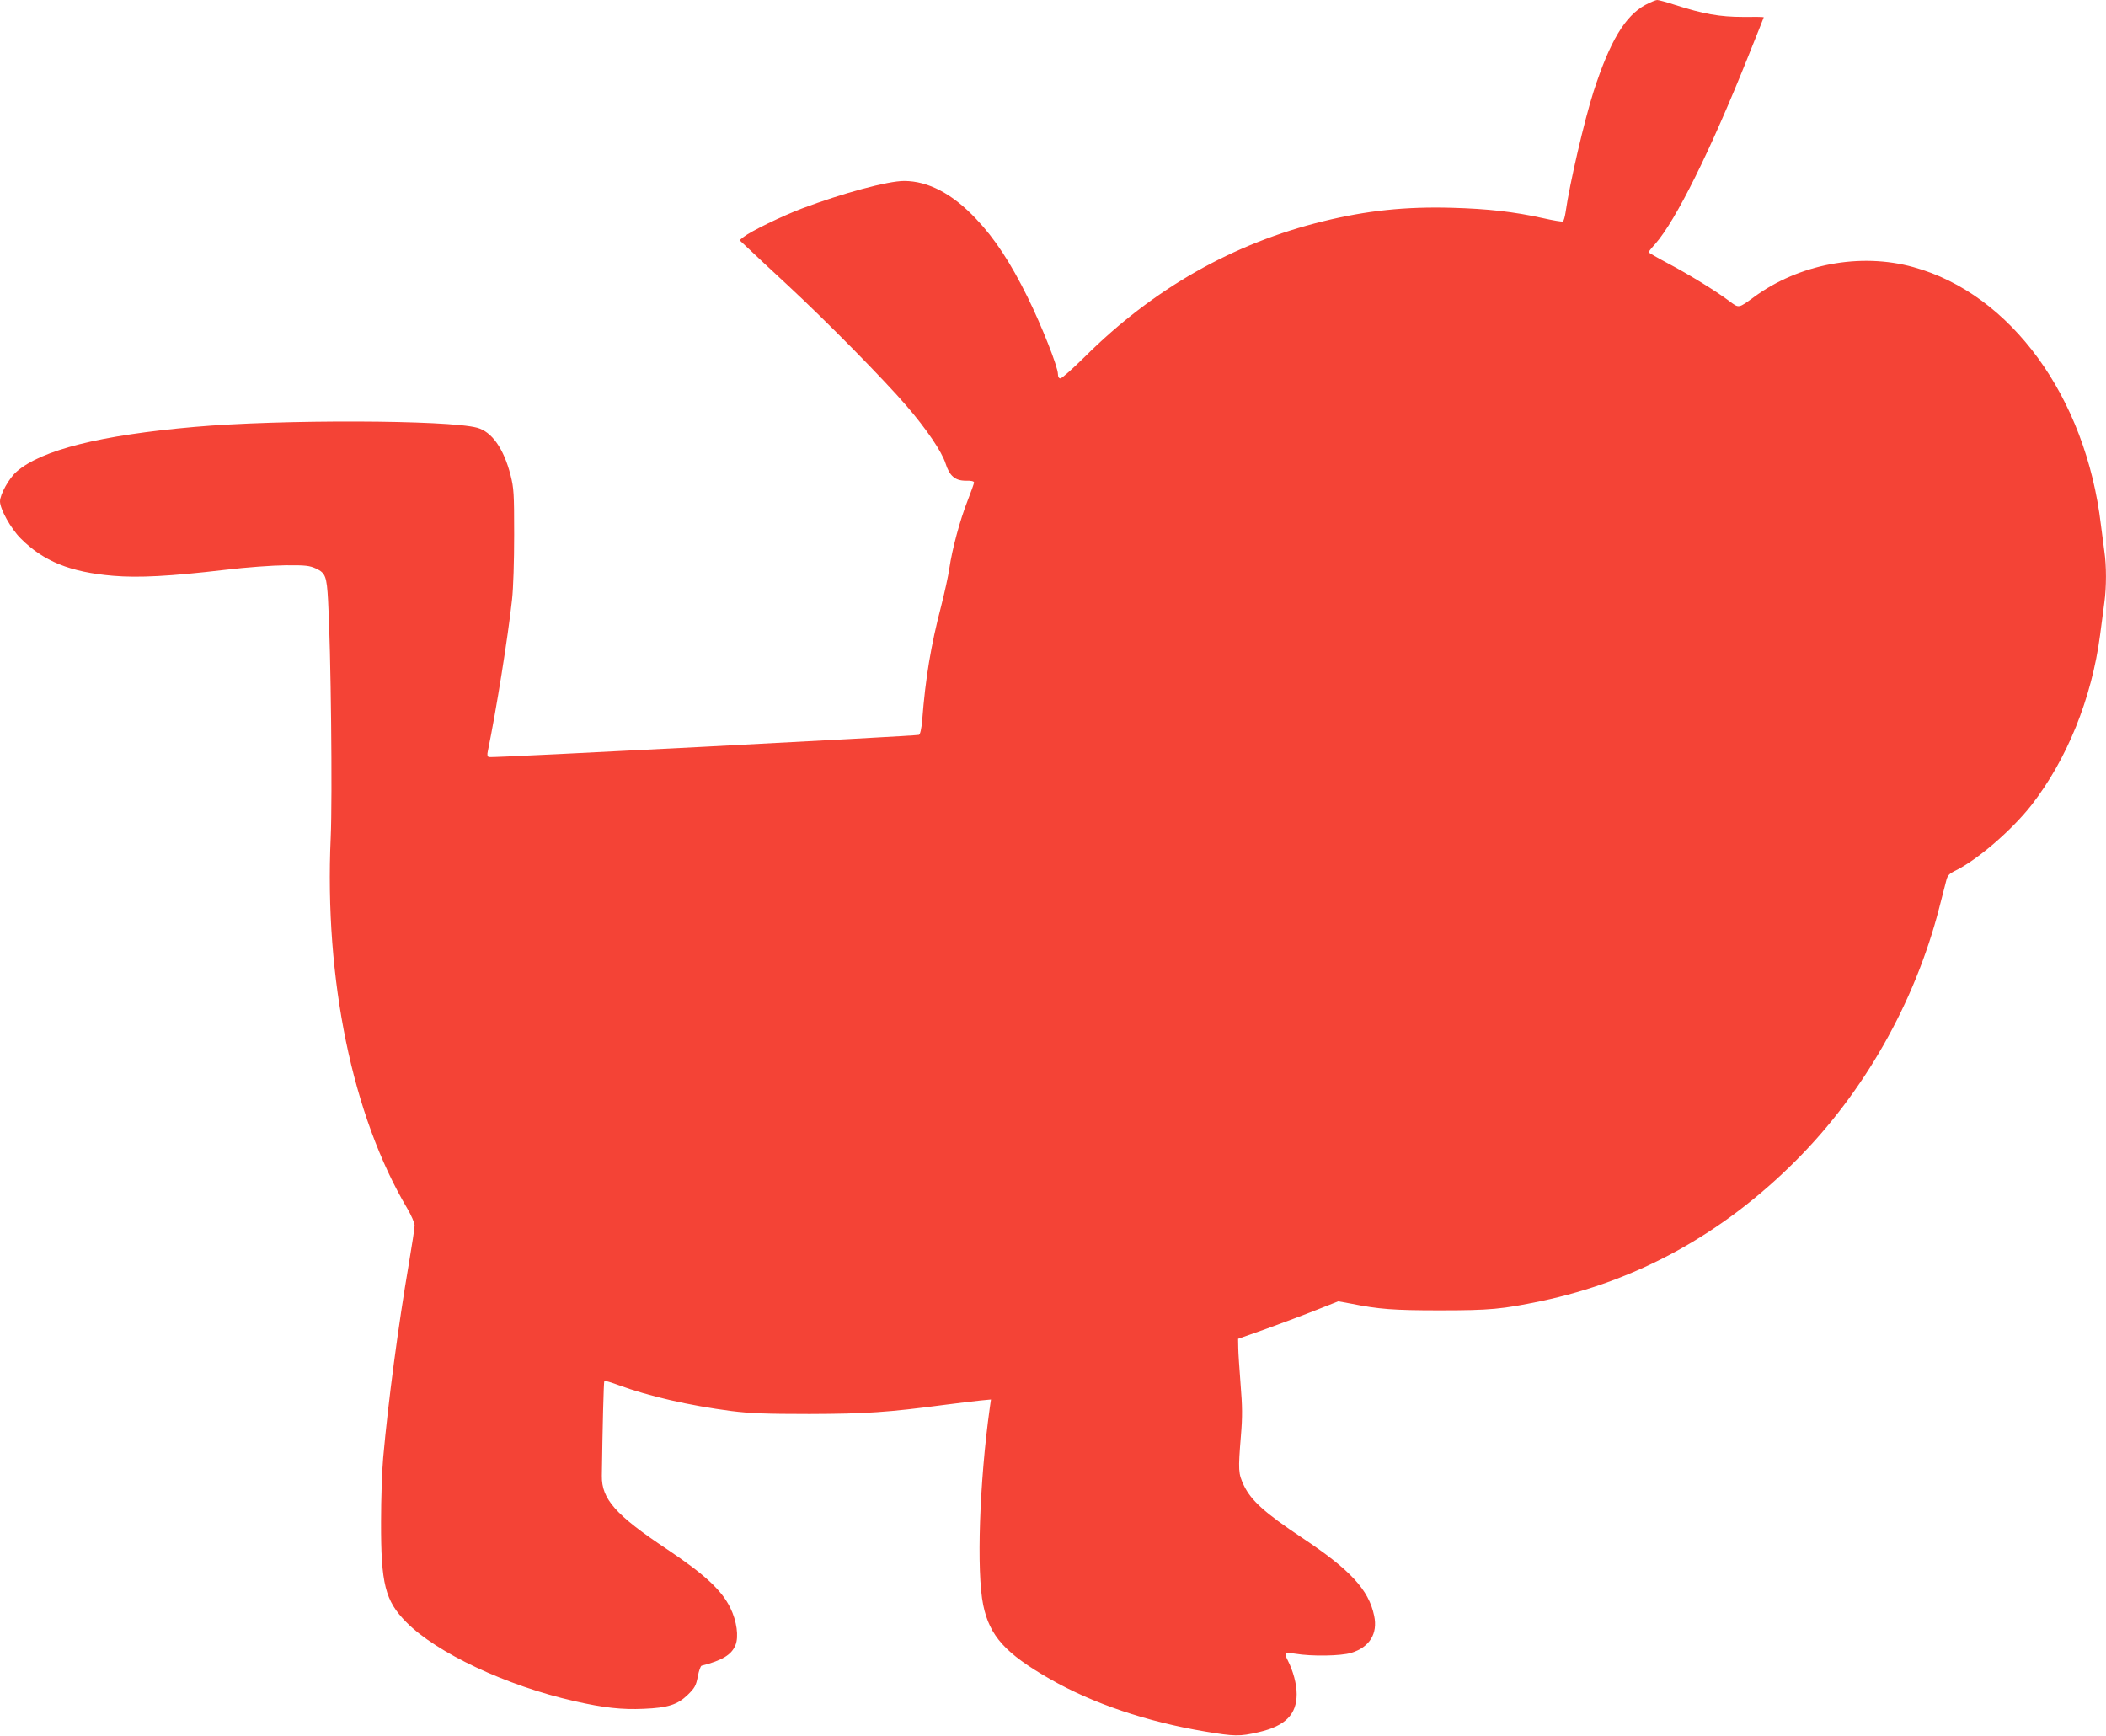 <?xml version="1.0" standalone="no"?>
<!DOCTYPE svg PUBLIC "-//W3C//DTD SVG 20010904//EN"
 "http://www.w3.org/TR/2001/REC-SVG-20010904/DTD/svg10.dtd">
<svg version="1.0" xmlns="http://www.w3.org/2000/svg"
 width="1280pt" height="1055pt" viewBox="0 0 1280 1055"
 preserveAspectRatio="xMidYMid meet">
<g transform="translate(0,1055) scale(0.1,-0.1)"
fill="#f44336" stroke="none">
<path d="M10000 10520 c-123 -67 -215 -220 -314 -525 -56 -175 -145 -555 -171
-738 -4 -26 -11 -50 -16 -53 -5 -3 -59 6 -121 20 -176 39 -336 57 -553 63
-282 8 -519 -17 -783 -82 -548 -134 -1033 -410 -1449 -824 -73 -72 -139 -131
-148 -131 -9 0 -15 9 -15 26 0 44 -98 292 -185 469 -103 208 -198 354 -311
473 -144 154 -293 232 -439 232 -99 0 -373 -74 -620 -167 -121 -46 -309 -137
-355 -173 l-25 -20 50 -47 c28 -27 138 -130 245 -229 242 -225 581 -570 718
-729 124 -144 216 -280 239 -352 24 -76 58 -105 122 -105 32 1 51 -3 51 -11 0
-6 -18 -57 -40 -113 -46 -117 -93 -292 -110 -409 -6 -44 -29 -147 -50 -230
-62 -238 -95 -435 -115 -693 -5 -55 -12 -85 -20 -89 -20 -7 -2598 -141 -2613
-135 -10 3 -12 14 -7 36 51 248 122 690 147 921 8 70 13 235 13 395 0 250 -2
283 -22 362 -41 161 -114 264 -203 288 -177 48 -1200 51 -1717 5 -572 -50
-930 -140 -1081 -271 -46 -39 -102 -139 -102 -182 0 -46 66 -165 125 -224 139
-140 302 -206 563 -228 153 -13 345 -3 678 36 133 16 287 27 369 28 123 1 146
-2 186 -20 57 -27 65 -47 73 -194 17 -299 27 -1197 16 -1440 -39 -865 132
-1693 465 -2255 25 -42 45 -89 45 -104 0 -15 -16 -120 -35 -232 -65 -382 -125
-834 -156 -1179 -7 -74 -13 -250 -13 -390 -1 -379 25 -480 153 -610 184 -187
610 -387 1021 -480 179 -41 291 -53 422 -47 147 6 206 25 268 85 42 41 50 55
61 110 6 35 17 65 23 67 125 32 182 66 206 125 21 51 8 147 -31 226 -54 110
-158 205 -388 359 -309 206 -395 303 -393 444 4 285 11 574 15 577 2 3 42 -9
88 -26 181 -67 430 -124 684 -157 111 -14 209 -18 475 -18 344 1 476 10 824
56 83 11 180 22 215 26 l64 6 -7 -49 c-63 -450 -82 -1000 -40 -1201 39 -188
135 -294 406 -449 260 -149 589 -260 942 -319 180 -30 210 -31 326 -4 161 37
231 107 231 231 0 62 -21 141 -55 207 -9 17 -15 35 -12 40 3 4 29 4 58 -1 100
-17 278 -14 340 5 112 34 163 117 140 225 -33 159 -145 280 -440 476 -225 150
-308 225 -352 317 -34 73 -35 90 -18 301 10 119 9 179 -2 315 -7 92 -14 192
-14 221 l-1 54 175 62 c96 35 233 86 305 115 l129 51 76 -14 c170 -34 259 -41
540 -41 307 0 379 7 615 56 586 123 1106 409 1550 854 413 413 723 960 871
1535 19 74 39 151 44 171 7 27 19 39 47 53 135 64 346 245 469 401 217 279
367 649 418 1035 9 69 21 158 26 198 13 93 13 225 0 310 -5 37 -14 110 -21
162 -92 777 -547 1403 -1139 1566 -322 90 -697 19 -970 -182 -95 -69 -90 -69
-151 -23 -83 62 -244 161 -373 229 -64 34 -116 64 -116 67 0 3 18 26 41 51
125 143 333 561 565 1141 52 129 94 235 94 236 0 2 -57 3 -127 2 -140 0 -240
18 -412 73 -51 17 -100 30 -109 30 -9 0 -42 -14 -72 -30z"/>
</g>
</svg>
